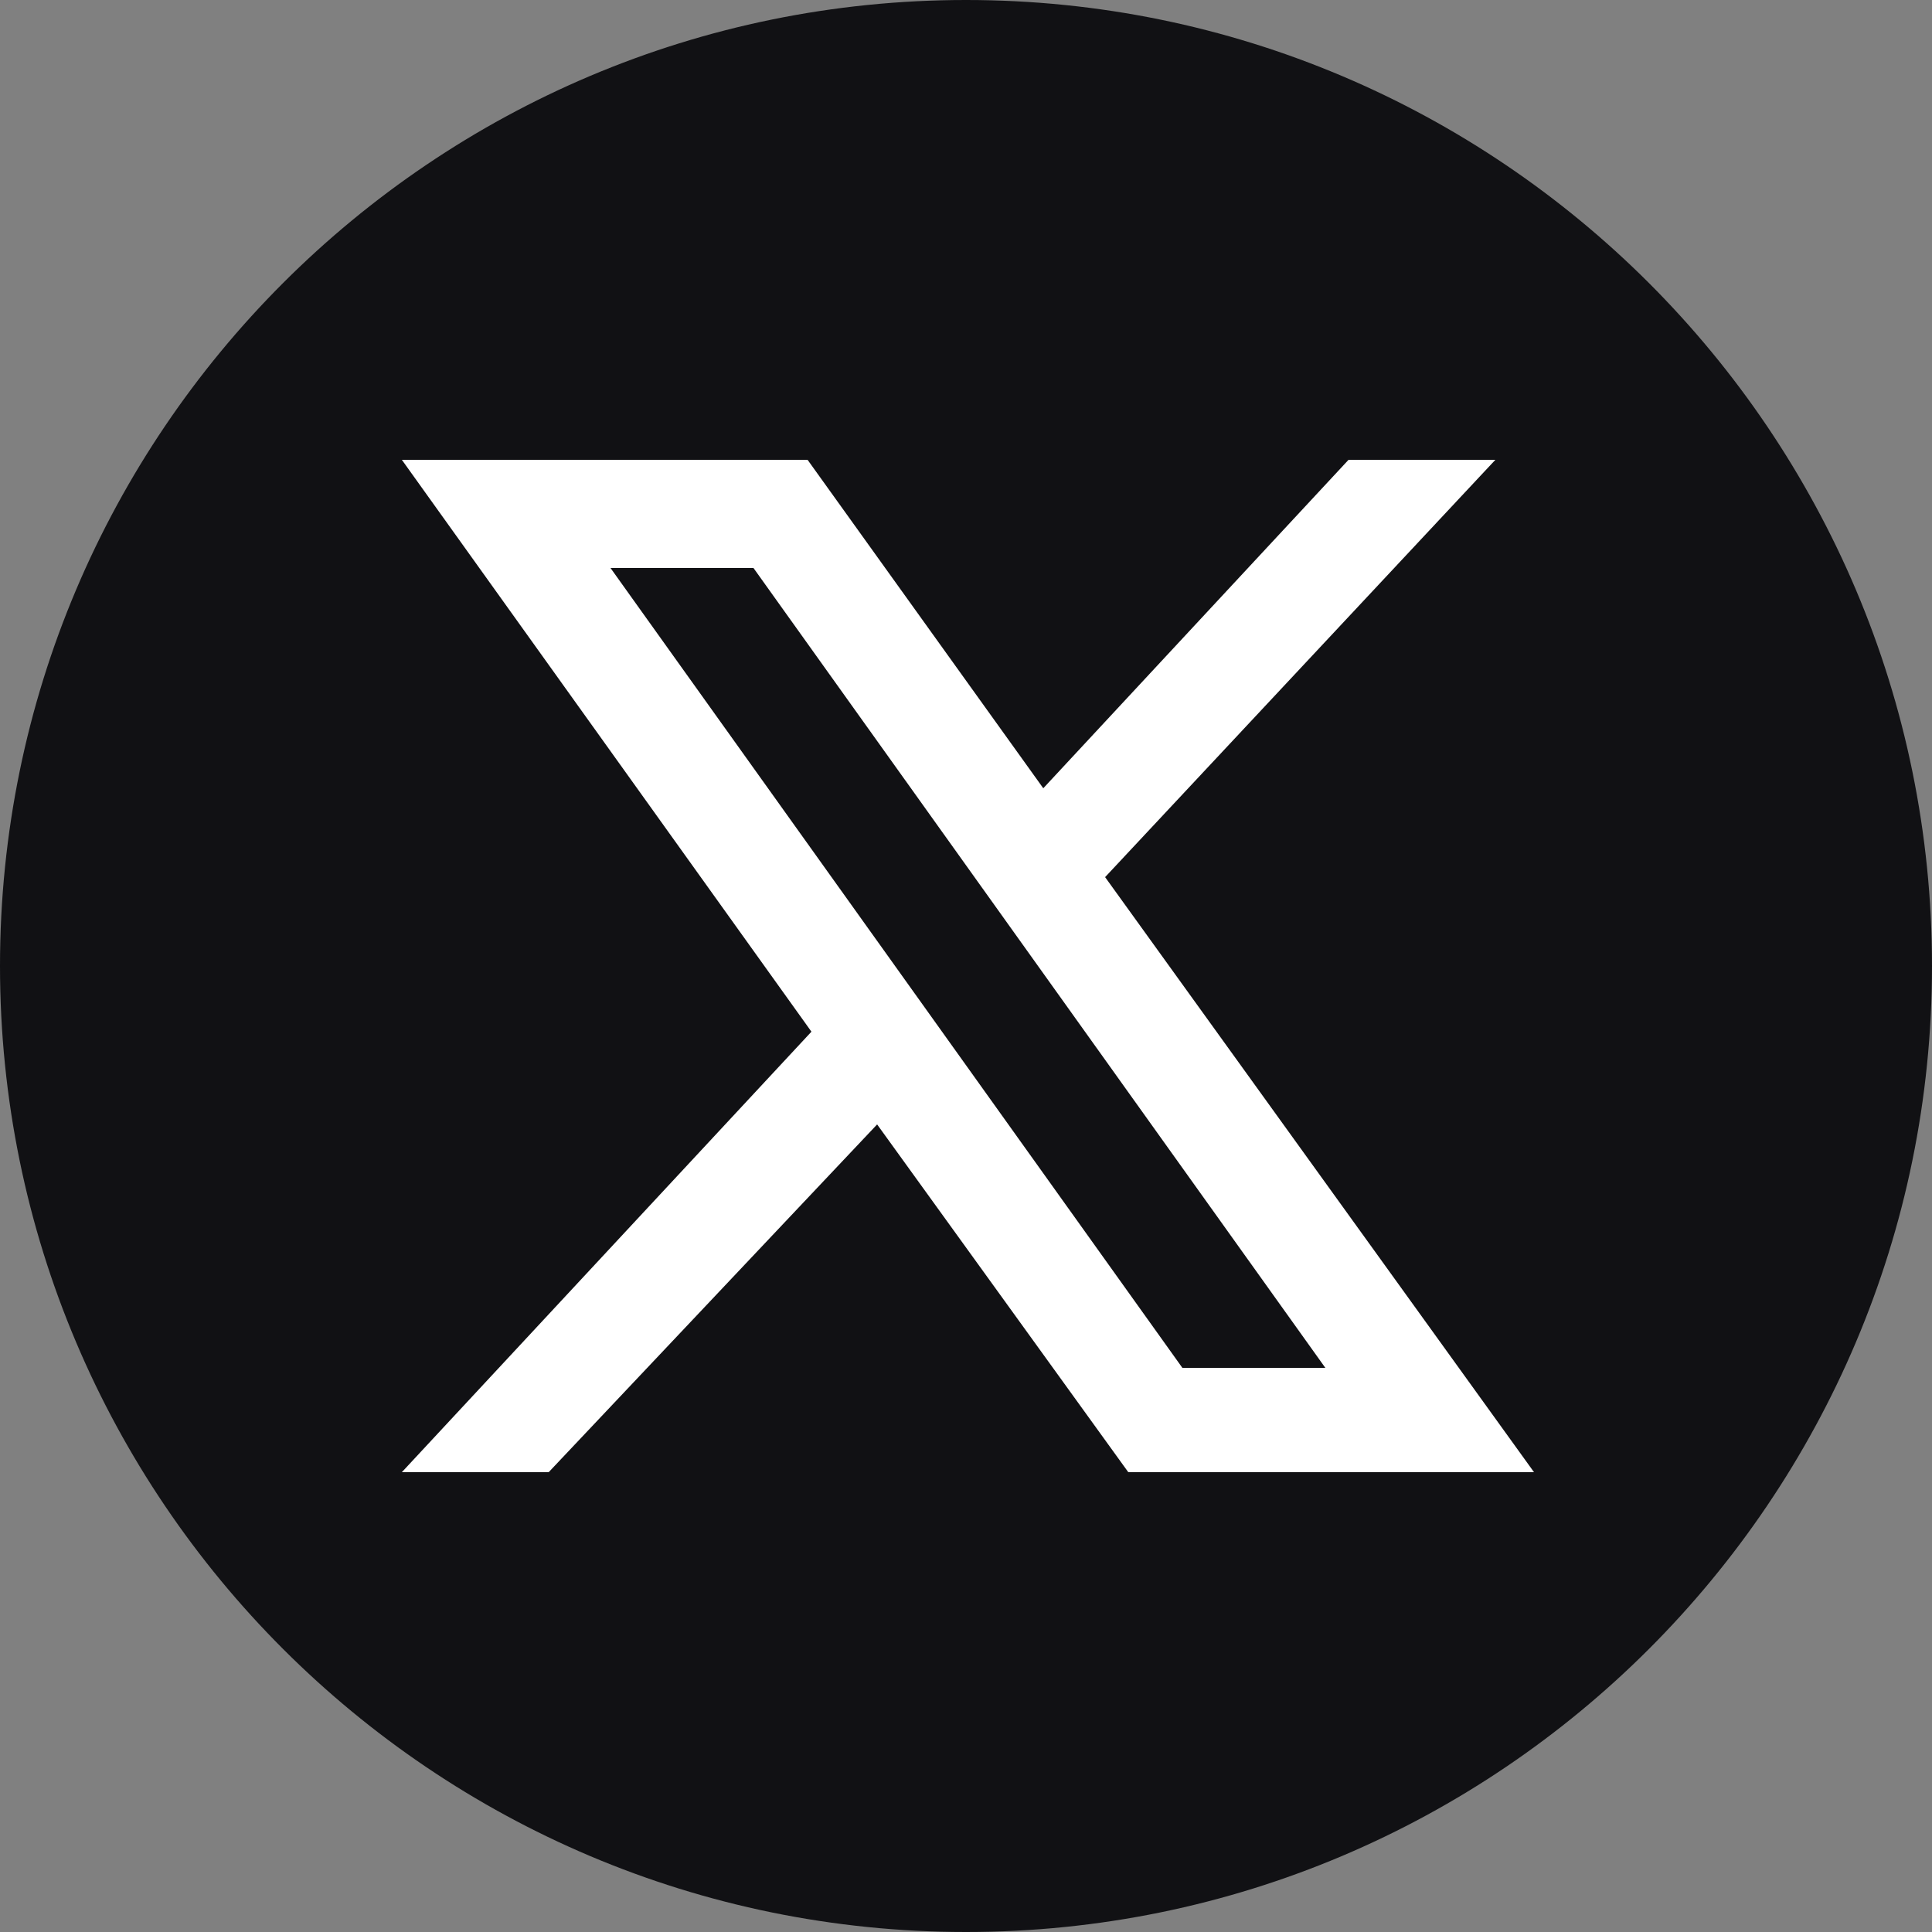 <svg xmlns="http://www.w3.org/2000/svg" viewBox="0 0 50 50" overflow="visible" xml:space="preserve"><rect x="0" y="0" width="50" height="50" fill="#808080" stroke="none"/><path fill="#111114" d="M50 25c0 13.8-11.2 25-25 25S0 38.8 0 25 11.2 0 25 0s25 11.2 25 25z"/><path fill="#FFF" d="m28.6 22.7 10.1-10.8h-3.8L27 20.4l-6.1-8.5H10.4L21 26.7 10.4 38.1h3.8l8.5-9 6.5 9h10.5L28.6 22.7zm-12.8-8h3.7l14.8 20.7h-3.7L15.8 14.7z"/></svg>